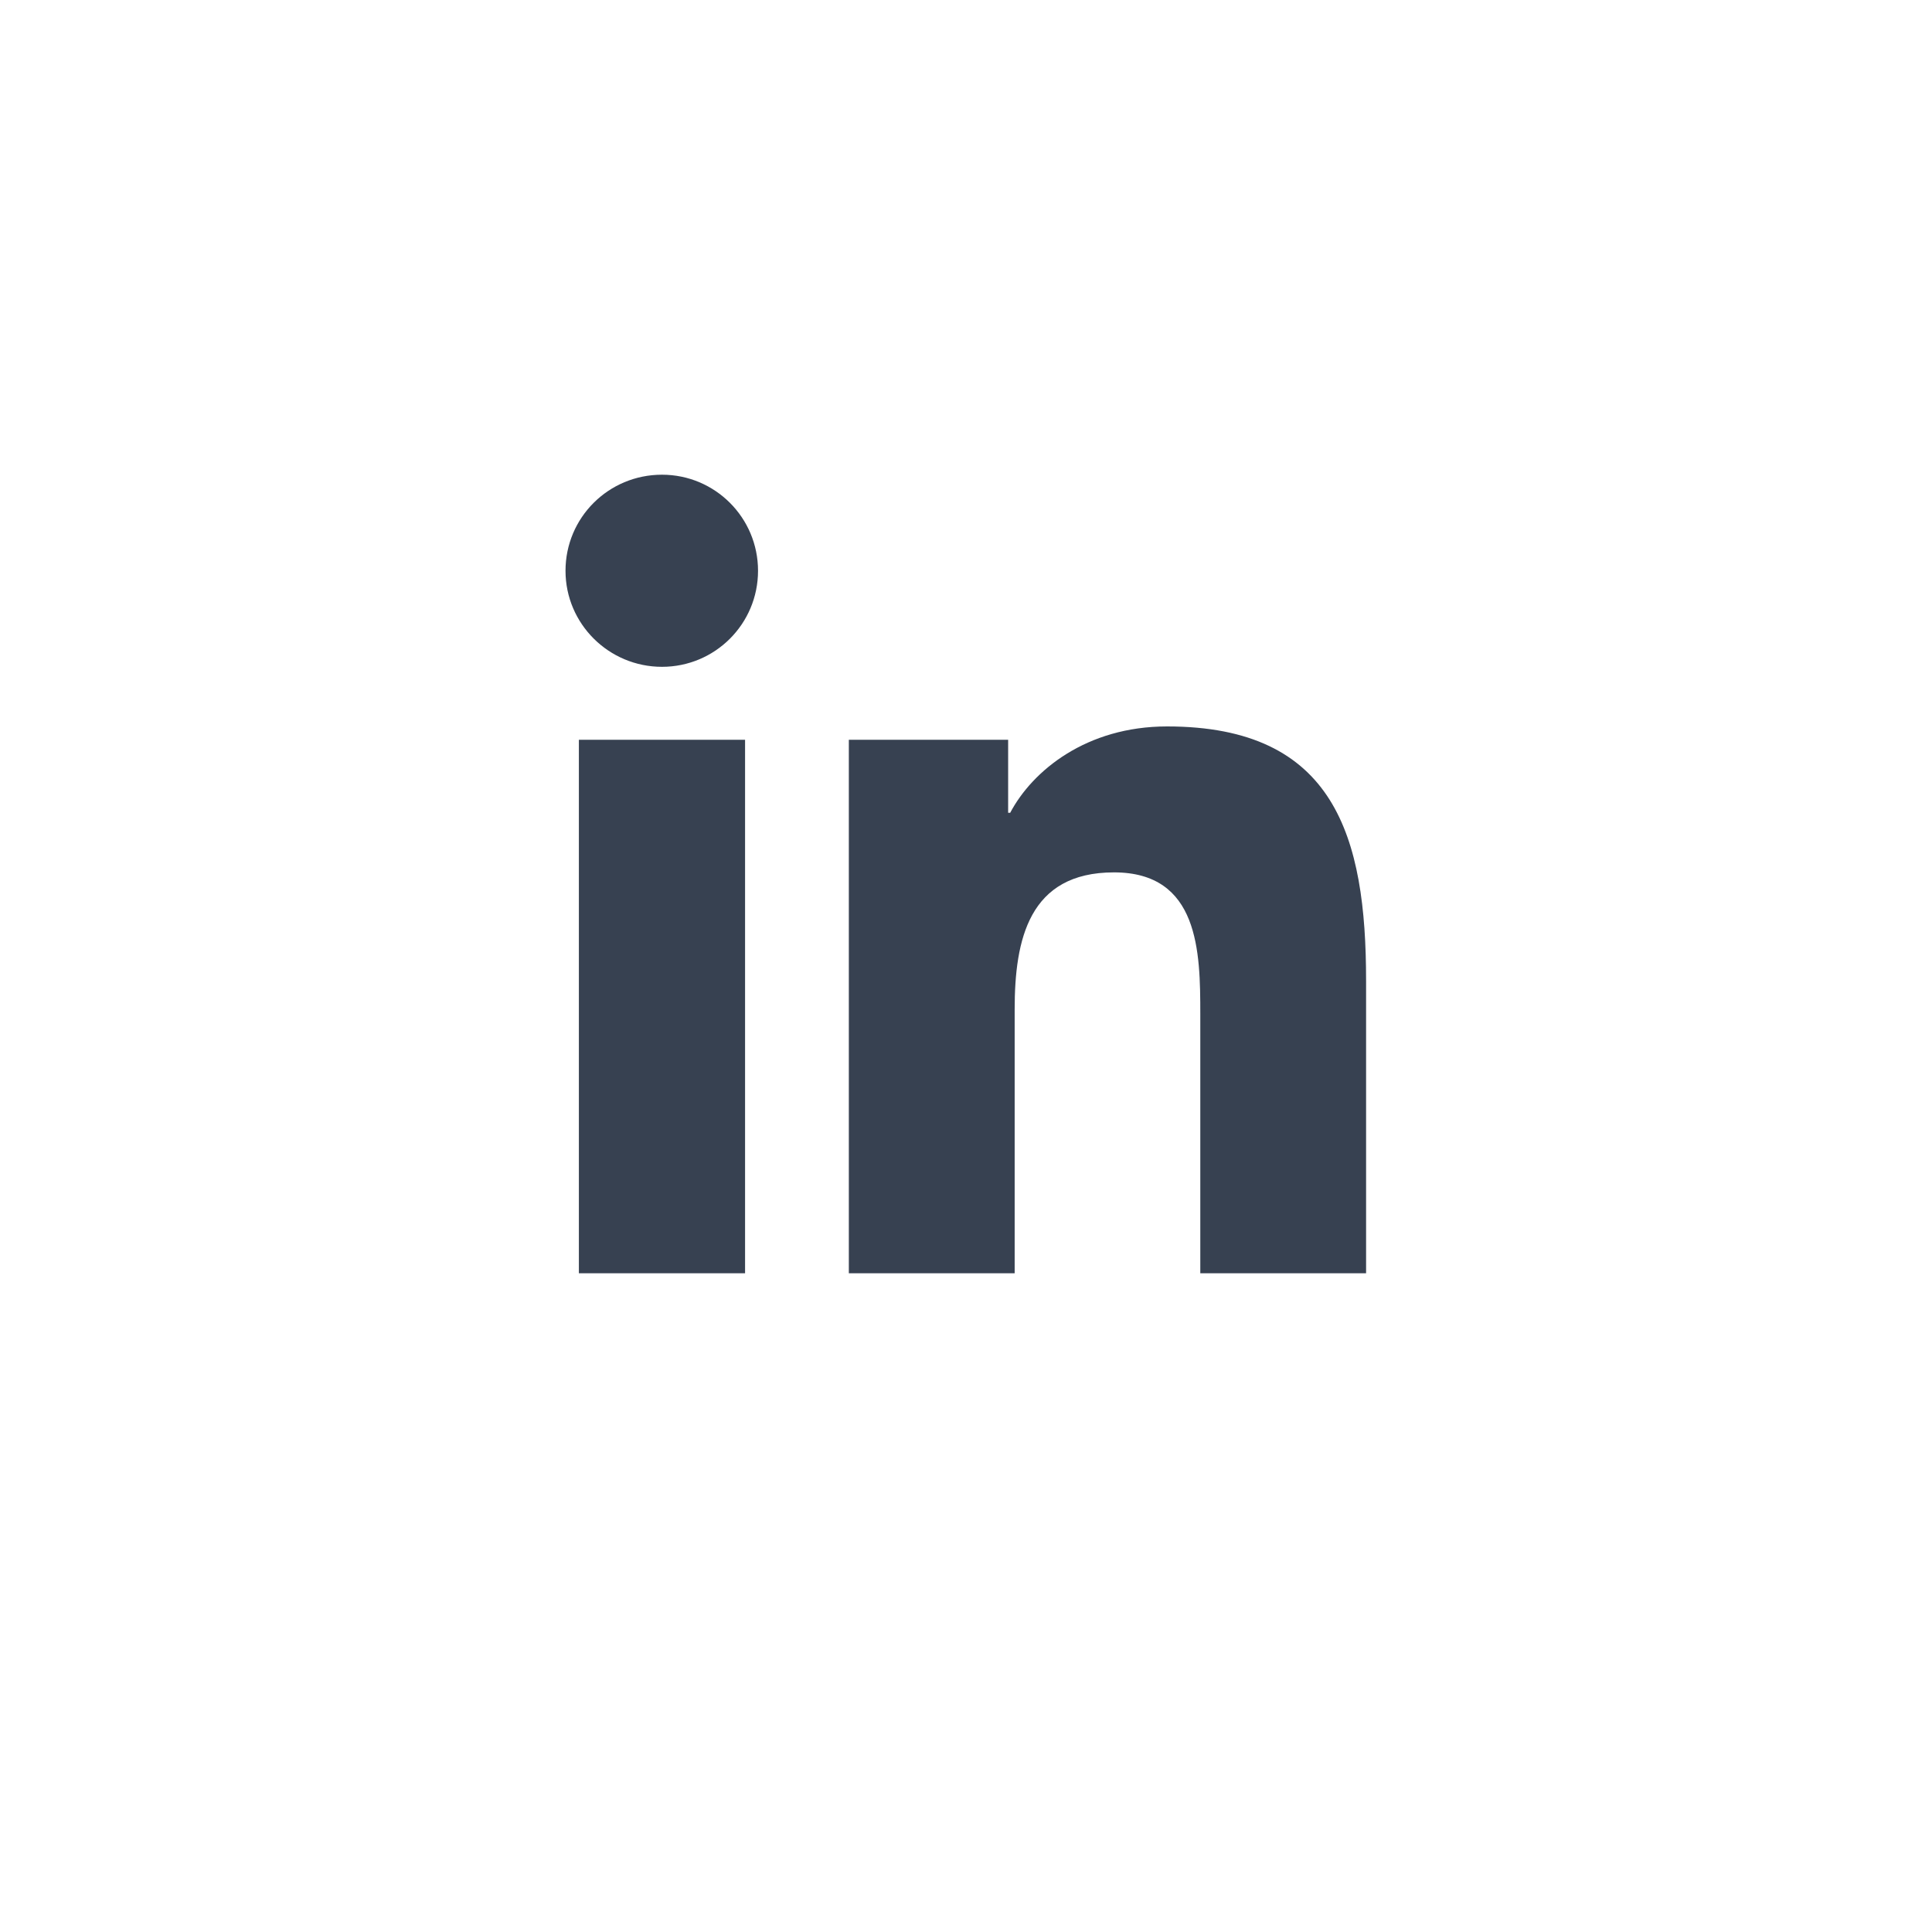 <svg width="48" height="48" viewBox="0 0 48 48" fill="none" xmlns="http://www.w3.org/2000/svg">
<path d="M14.382 18.38H18.511V31.634H14.382V18.38ZM16.447 11.794C17.766 11.794 18.833 12.861 18.833 14.181C18.833 15.5 17.766 16.567 16.447 16.567C15.127 16.567 14.05 15.5 14.05 14.181C14.05 12.861 15.117 11.794 16.447 11.794Z" fill="#374151"/>
<path d="M21.099 18.38H25.047V20.193H25.098C25.652 19.146 26.991 18.048 28.995 18.048C33.165 18.048 33.94 20.787 33.94 24.363V31.634H29.821V25.188C29.821 23.648 29.791 21.674 27.676 21.674C25.561 21.674 25.209 23.345 25.209 25.078V31.634H21.089V18.38H21.099Z" fill="#374151"/>
</svg>
